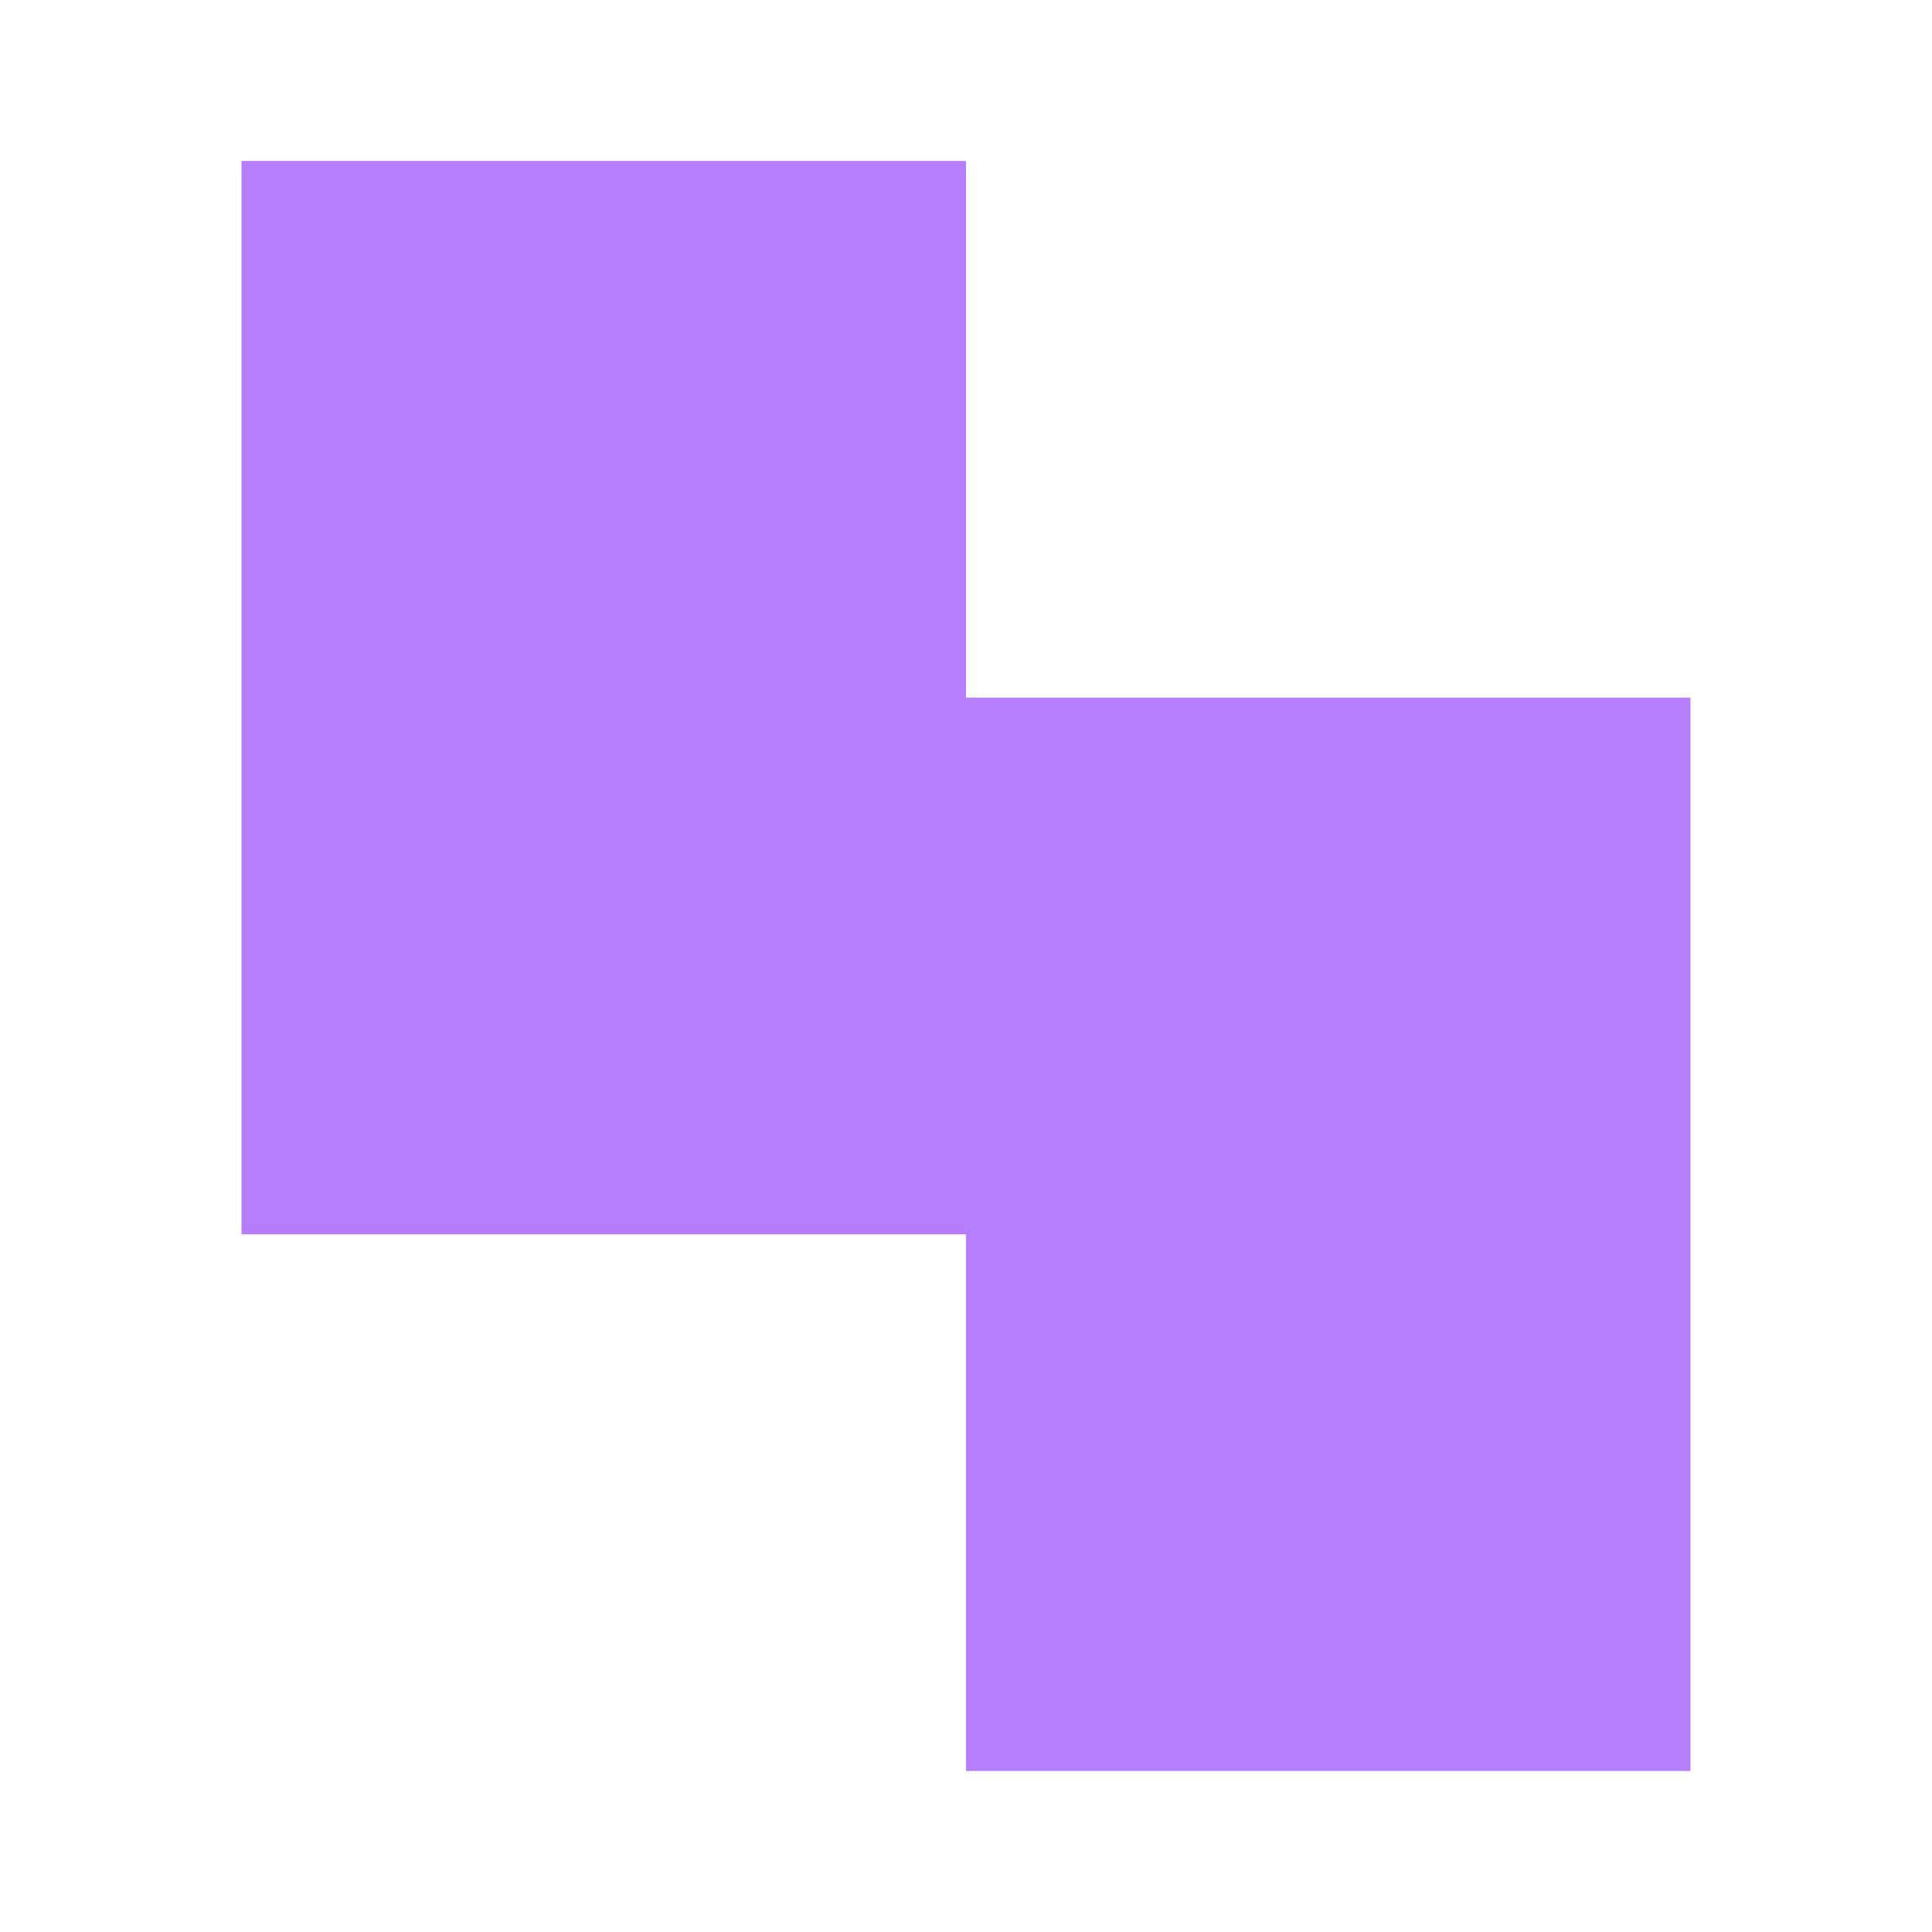 <svg xmlns="http://www.w3.org/2000/svg" width="32" height="32" viewBox="0 0 32 32" fill="none"><path fill-rule="evenodd" clip-rule="evenodd" d="M16 2.666H4V11.555V20.444H16V29.333H28V20.444V11.555H16V2.666Z" fill="#B67EFD"></path></svg>